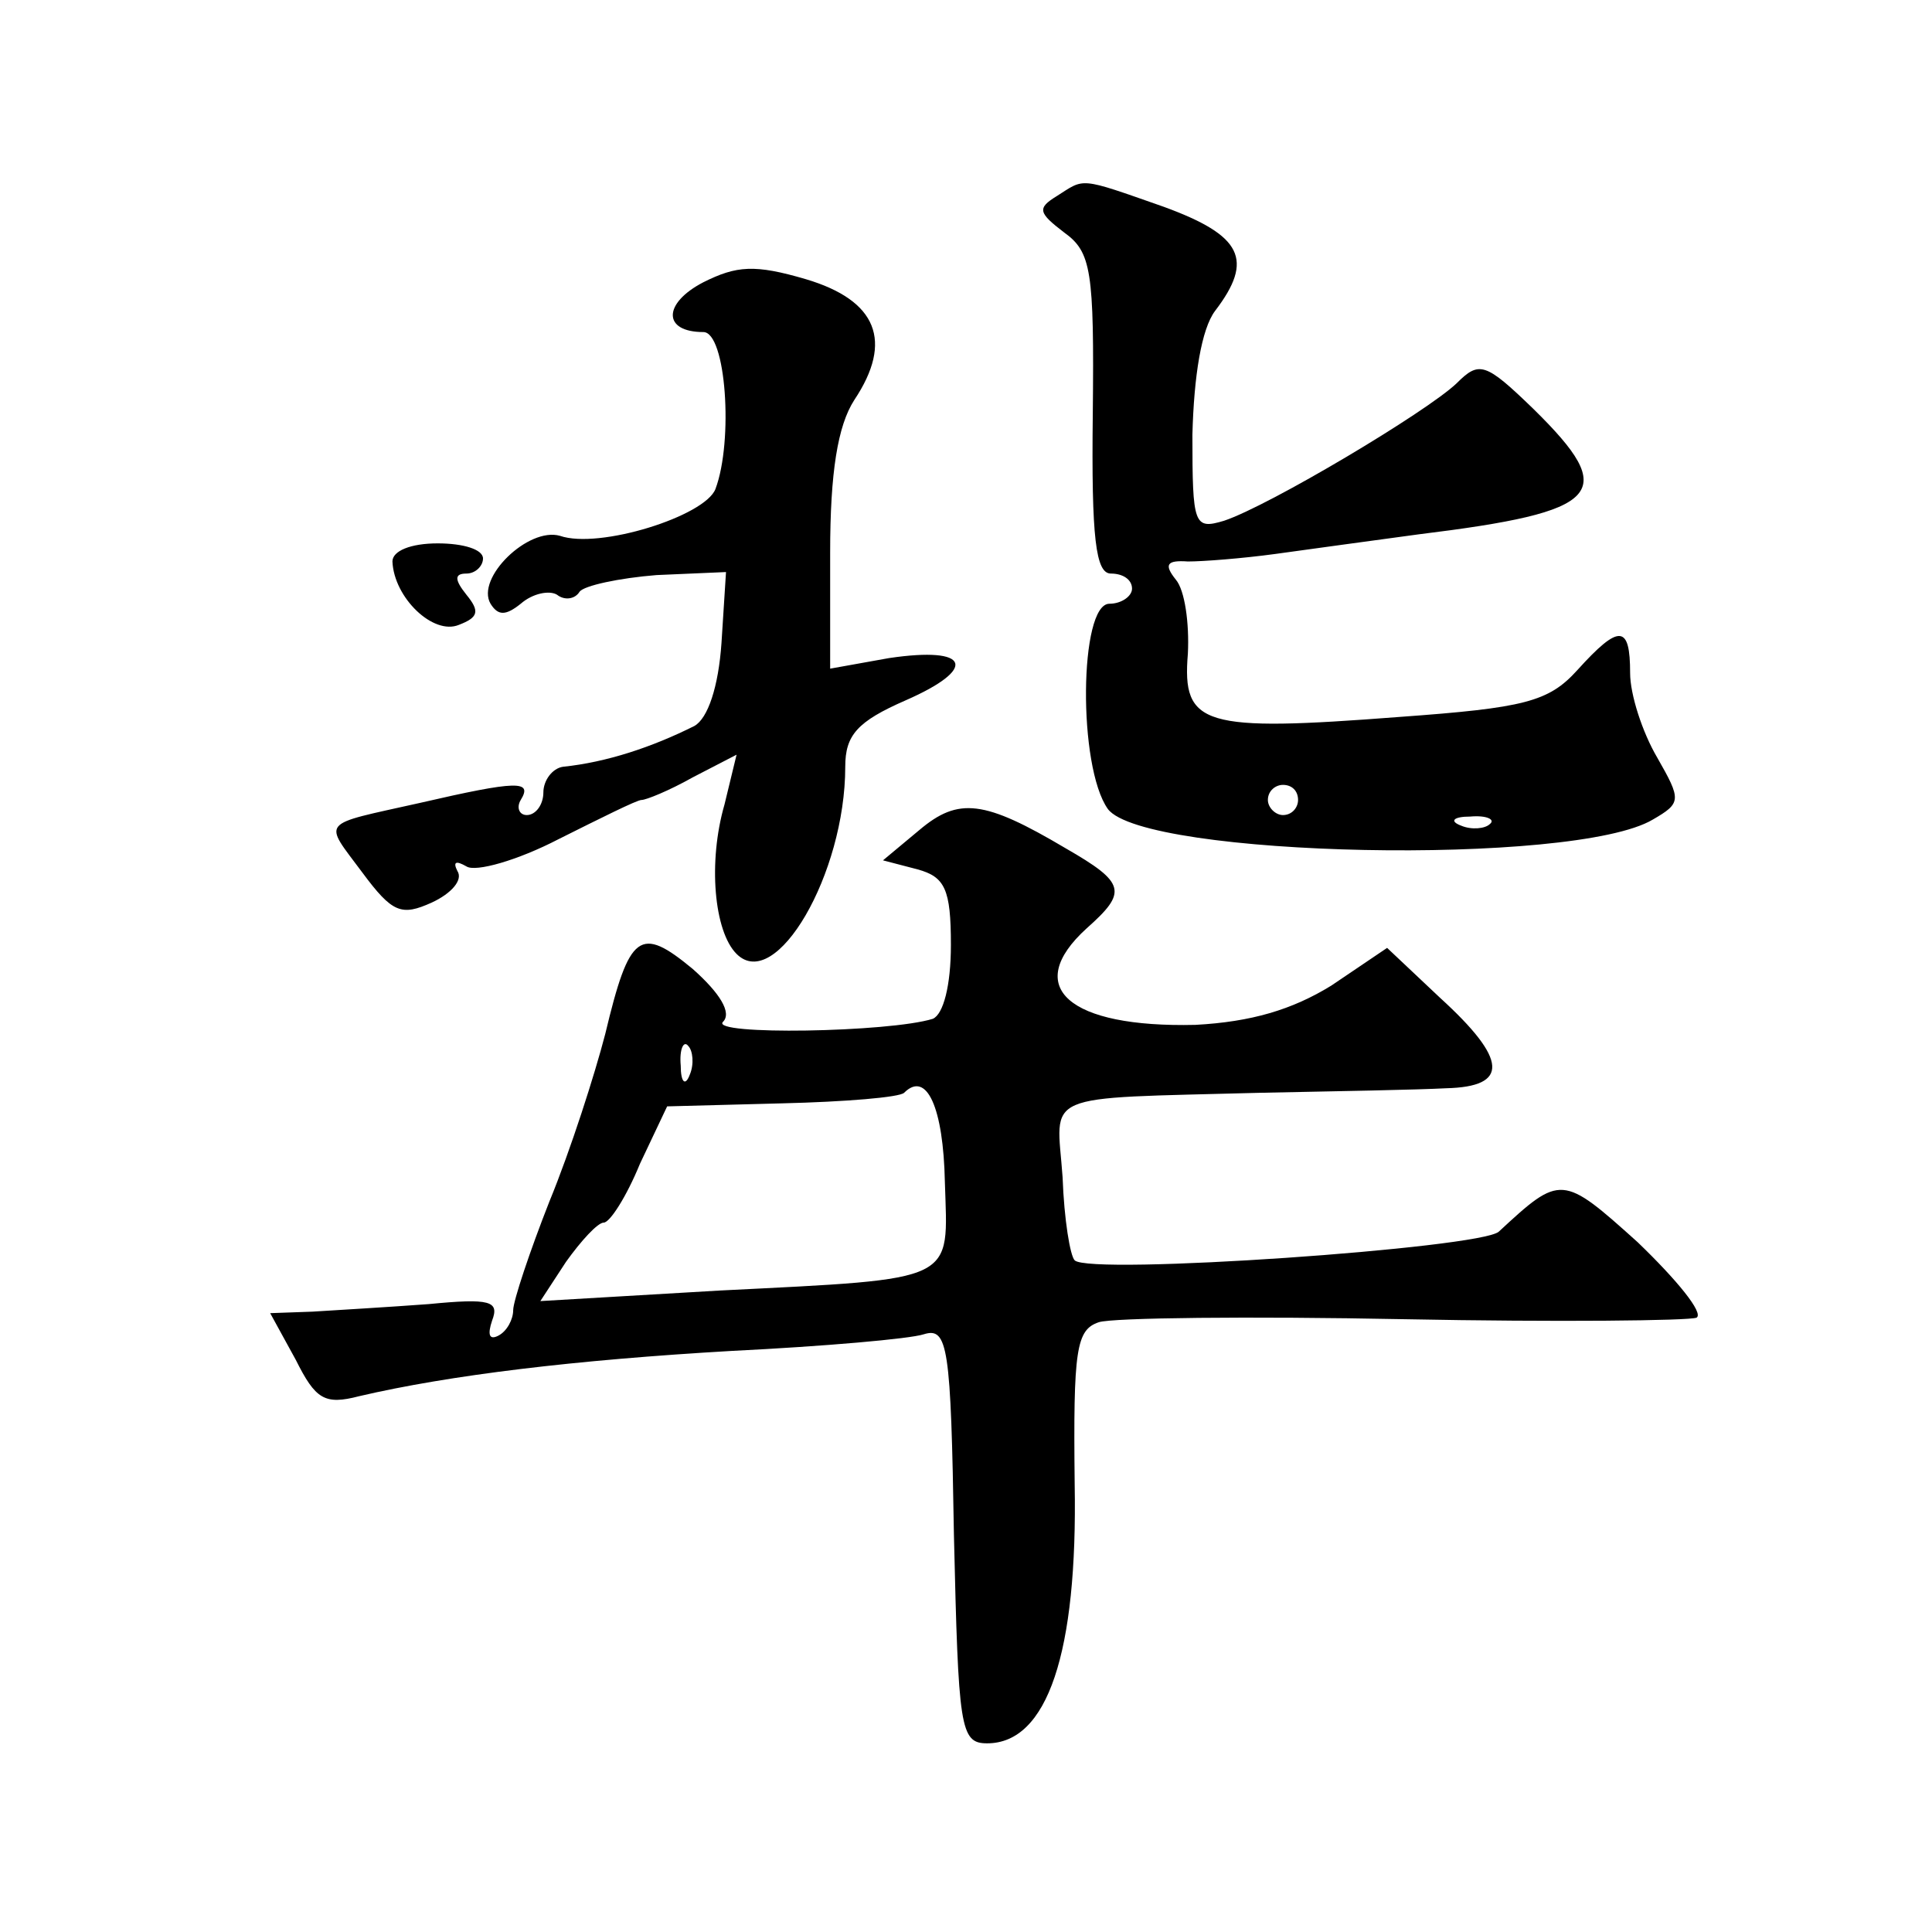 <?xml version="1.0" standalone="no"?>
<!DOCTYPE svg PUBLIC "-//W3C//DTD SVG 20010904//EN"
 "http://www.w3.org/TR/2001/REC-SVG-20010904/DTD/svg10.dtd">
<svg version="1.0" xmlns="http://www.w3.org/2000/svg"
 width="128pt" height="128pt" viewBox="0 0 128 128"
 preserveAspectRatio="xMidYMid meet">
<g transform="translate(0,128) scale(0.1,-0.1)"
fill="#0" stroke="none">
<path d="M700 1150 c-13 -8 -12 -11 5 -24 18 -13 20 -25 19 -120 -1 -83 2 -106
12 -106 8 0 14 -4 14 -10 0 -5 -7 -10 -15 -10 -20 0 -21 -108 -1 -136 24 -32 309
-38 361 -7 19 11 19 13 3 41 -10 17 -18 42 -18 56 0 32 -7 33 -35 2 -19 -21 -35
-25 -118 -31 -130 -10 -144 -6 -140 42 1 20 -2 42 -8 49 -8 10 -6 13 8 12 10 0
36 2 58 5 22 3 65 9 95 13 122 15 133 27 76 83 -32 31 -36 32 -51 17 -20 -19 -124
-81 -154 -91 -20 -6 -21 -3 -21 57 1 39 6 70 15 82 26 34 18 50 -34 69 -57 20 -52
19 -71 7z m160 -400 c0 -5 -4 -10 -10 -10 -5 0 -10 5 -10 10 0 6 5 10 10 10 6 0
10 -4 10 -10z m127 -16 c-3 -3 -12 -4 -19 -1 -8 3 -5 6 6 6 11 1 17 -2 13 -5z M466
1093 c-27 -14 -27 -33 0 -33 15 0 20 -72 8 -104 -7 -18 -77 -40 -103 -31 -21 6
-56 -28 -46 -45 5 -8 10 -8 20 0 8 7 19 9 24 6 5 -4 12 -3 15 2 3 4 26 9 51 11
l46 2 -3 -47 c-2 -29 -9 -50 -18 -55 -28 -14 -58 -24 -87 -27 -7 -1 -13 -9 -13
-17 0 -8 -5 -15 -11 -15 -5 0 -7 5 -4 10 8 13 -2 13 -67 -2 -67 -15 -64 -11 -38
-46 20 -27 26 -29 46 -20 13 6 21 15 17 21 -3 6 -1 7 6 3 6 -4 34 4 61 18 28 14
52 26 55 26 3 0 18 6 34 15 l29 15 -8 -33 c-11 -38 -7 -84 8 -99 26 -26 72 53 72
124 0 21 8 30 40 44 48 21 43 36 -11 28 l-39 -7 0 77 c0 53 5 84 16 101 26 39 15
66 -32 80 -34 10 -46 9 -68 -2z M260 908 c1 -24 27 -49 44 -42 13 5 14 9 5 20 -8
10 -8 14 0 14 6 0 11 5 11 10 0 6 -13 10 -30 10 -18 0 -30 -5 -30 -12z M609 730
l-24 -20 23 -6 c18 -5 22 -13 22 -50 0 -27 -5 -46 -12 -49 -29 -9 -148 -11 -139
-2 6 6 -2 19 -20 35 -35 29 -42 24 -58 -43 -7 -27 -23 -77 -37 -111 -13 -33 -24
-66 -24 -72 0 -6 -4 -14 -10 -17 -6 -3 -7 1 -4 10 5 13 -1 15 -42 11 -27 -2 -61
-4 -77 -5 l-28 -1 17 -31 c13 -26 19 -30 42 -24 60 14 143 24 247 30 61 3 118 8
127 11 16 5 18 -8 20 -133 3 -128 4 -138 22 -138 40 0 60 60 58 172 -1 89 1 102
16 107 9 3 100 4 202 2 102 -2 189 -1 194 1 5 3 -13 25 -39 50 -50 45 -51 45 -92
7 -12 -11 -271 -29 -281 -19 -3 3 -7 27 -8 55 -4 57 -17 52 131 56 50 1 105 2 123
3 42 1 41 19 -4 60 l-35 33 -37 -25 c-26 -16 -53 -24 -90 -26 -84 -2 -115 25 -72
64 27 24 26 30 -14 53 -54 32 -71 34 -97 12z m-152 -162 c-3 -8 -6 -5 -6 6 -1 11
2 17 5 13 3 -3 4 -12 1 -19z m169 -71 c2 -67 10 -64 -149 -72 l-119 -7 17 26 c10
14 21 26 25 26 4 0 15 17 24 39 l18 38 76 2 c42 1 78 4 81 7 15 15 26 -10 27 -59z"/>
</g>
</svg>
